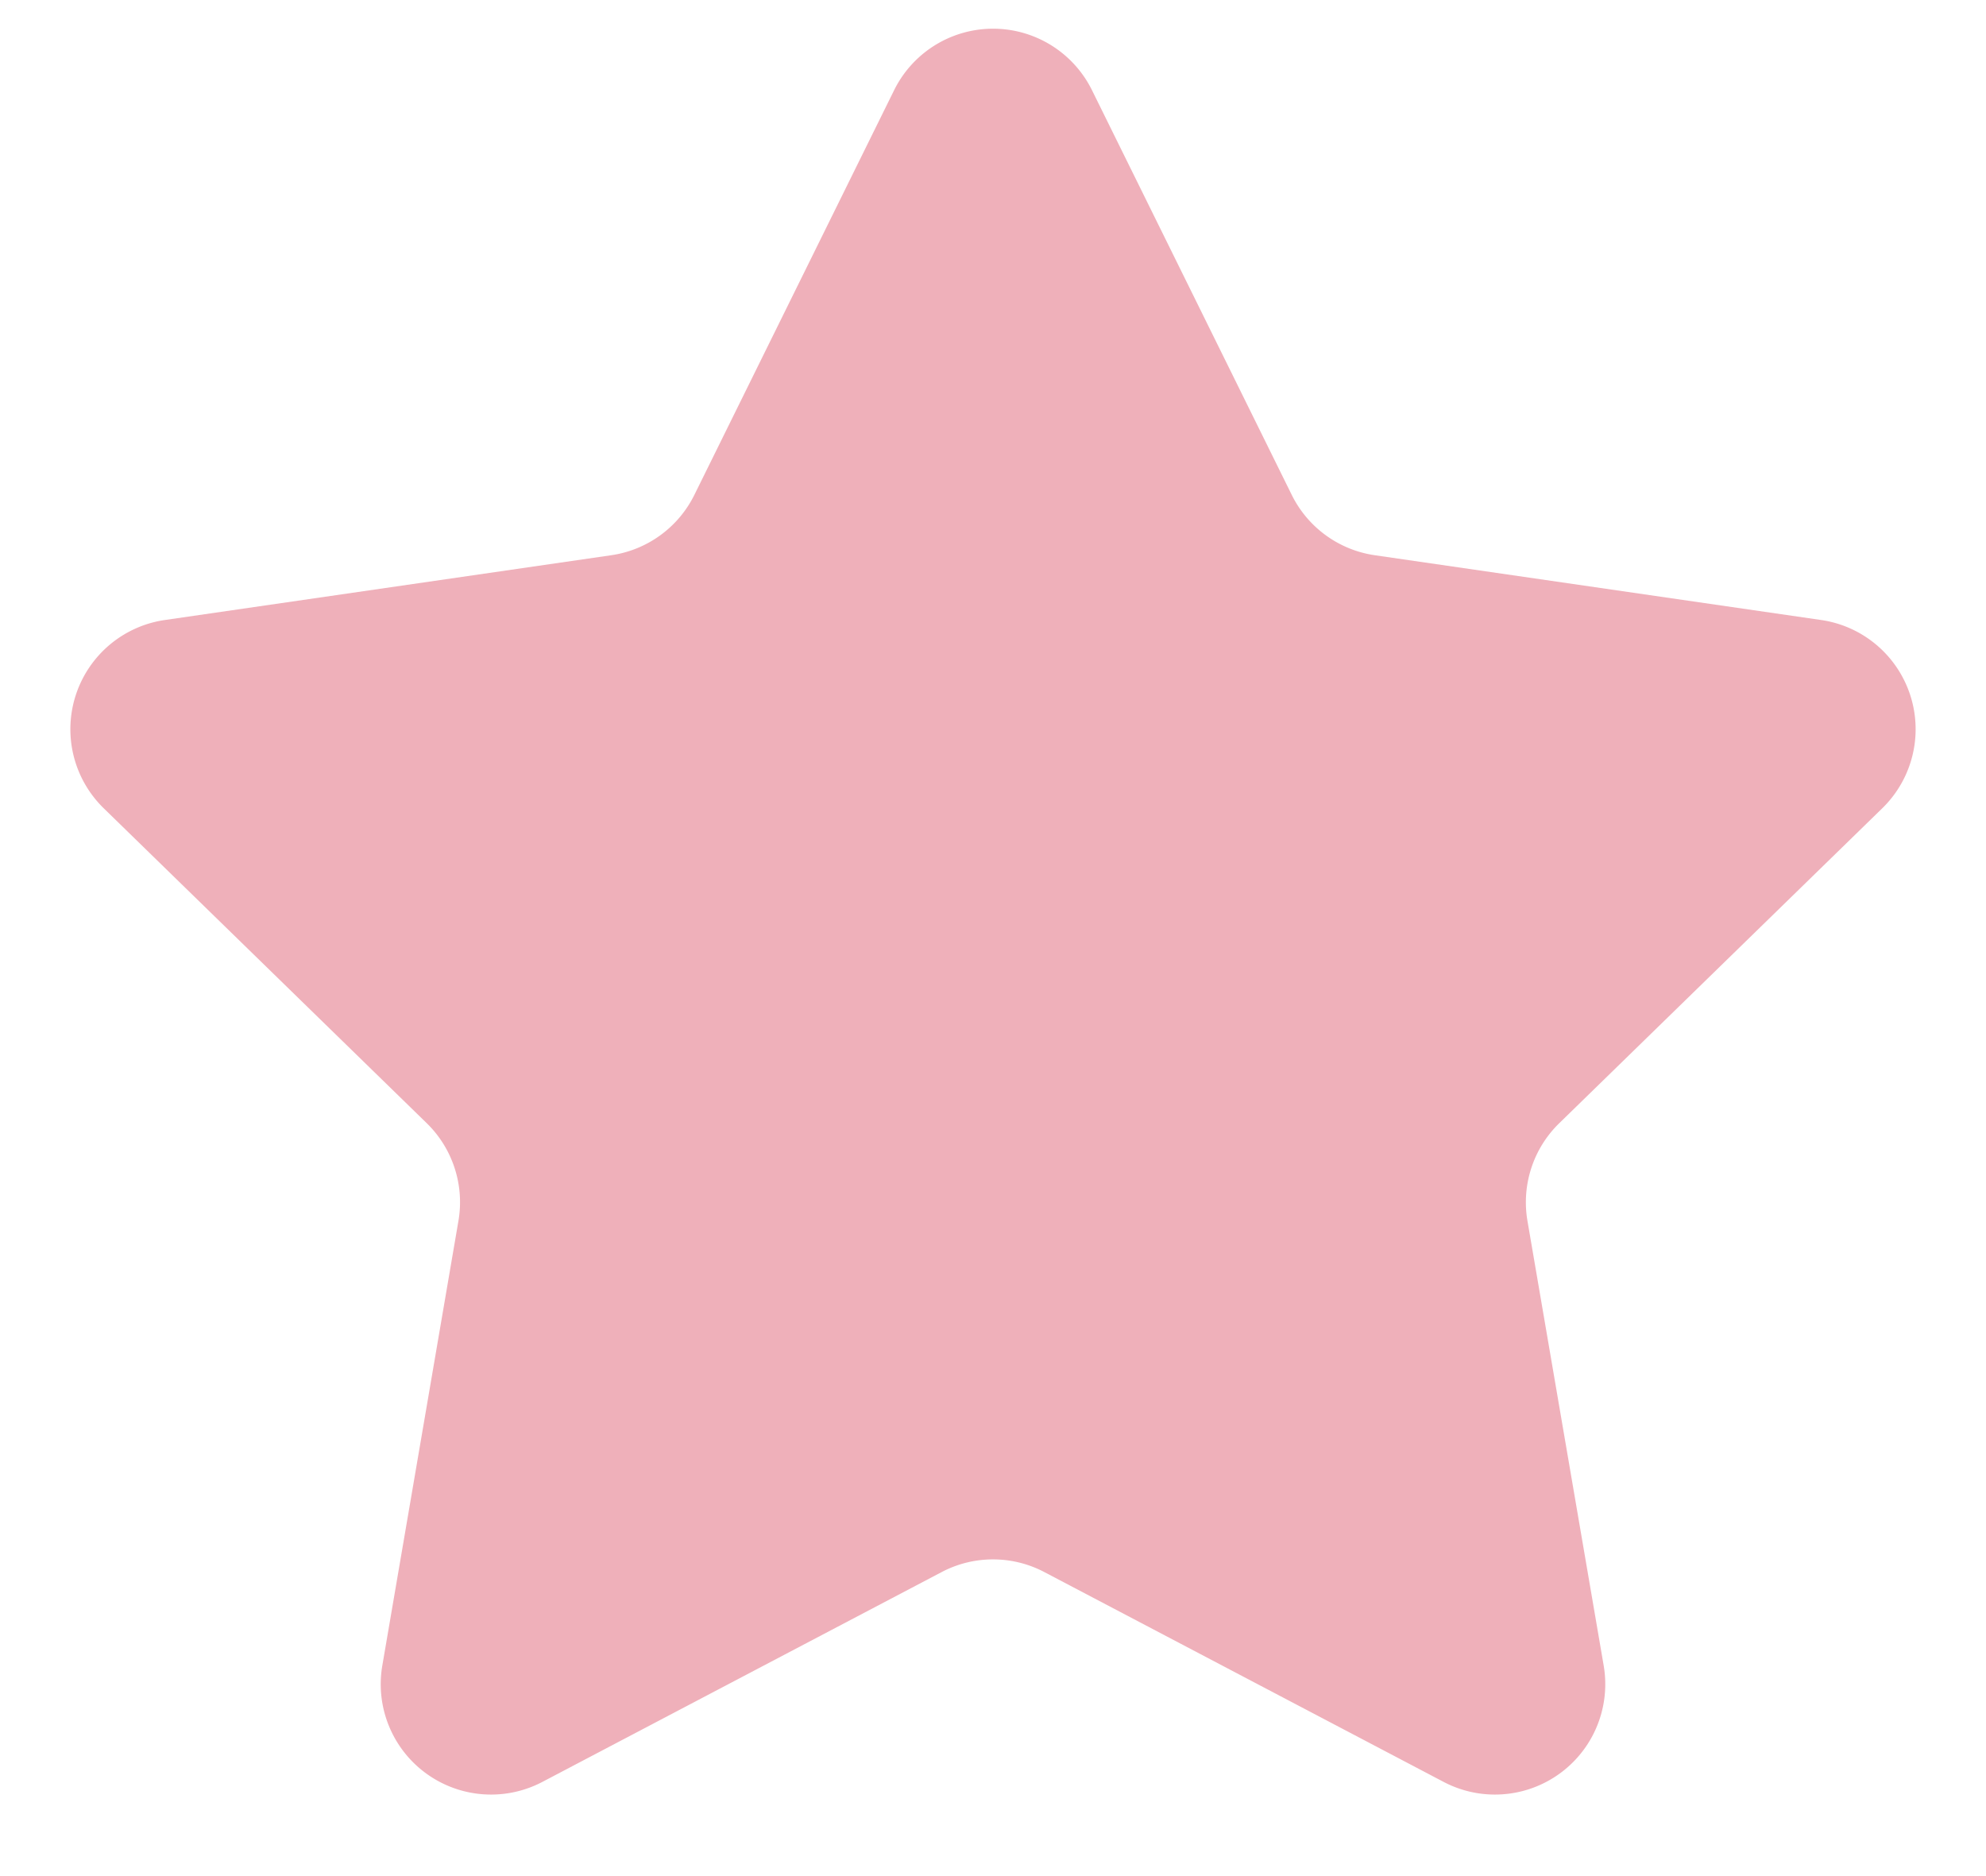 <svg width="18" height="17" viewBox="0 0 18 17" xmlns="http://www.w3.org/2000/svg">
    <path d="m8.535 14.245-3.62 1.902a1 1 0 0 1-1.45-1.054l.69-4.03a1 1 0 0 0-.287-.885L.94 7.324a1 1 0 0 1 .555-1.706l4.046-.587a1 1 0 0 0 .753-.548L8.104.817a1 1 0 0 1 1.793 0l1.81 3.666a1 1 0 0 0 .752.548l4.046.587a1 1 0 0 1 .555 1.706l-2.928 2.854a1 1 0 0 0-.288.885l.691 4.03a1 1 0 0 1-1.45 1.054l-3.62-1.902a1 1 0 0 0-.93 0z" fill="#EFB0BA" fill-rule="evenodd"/>
</svg>
